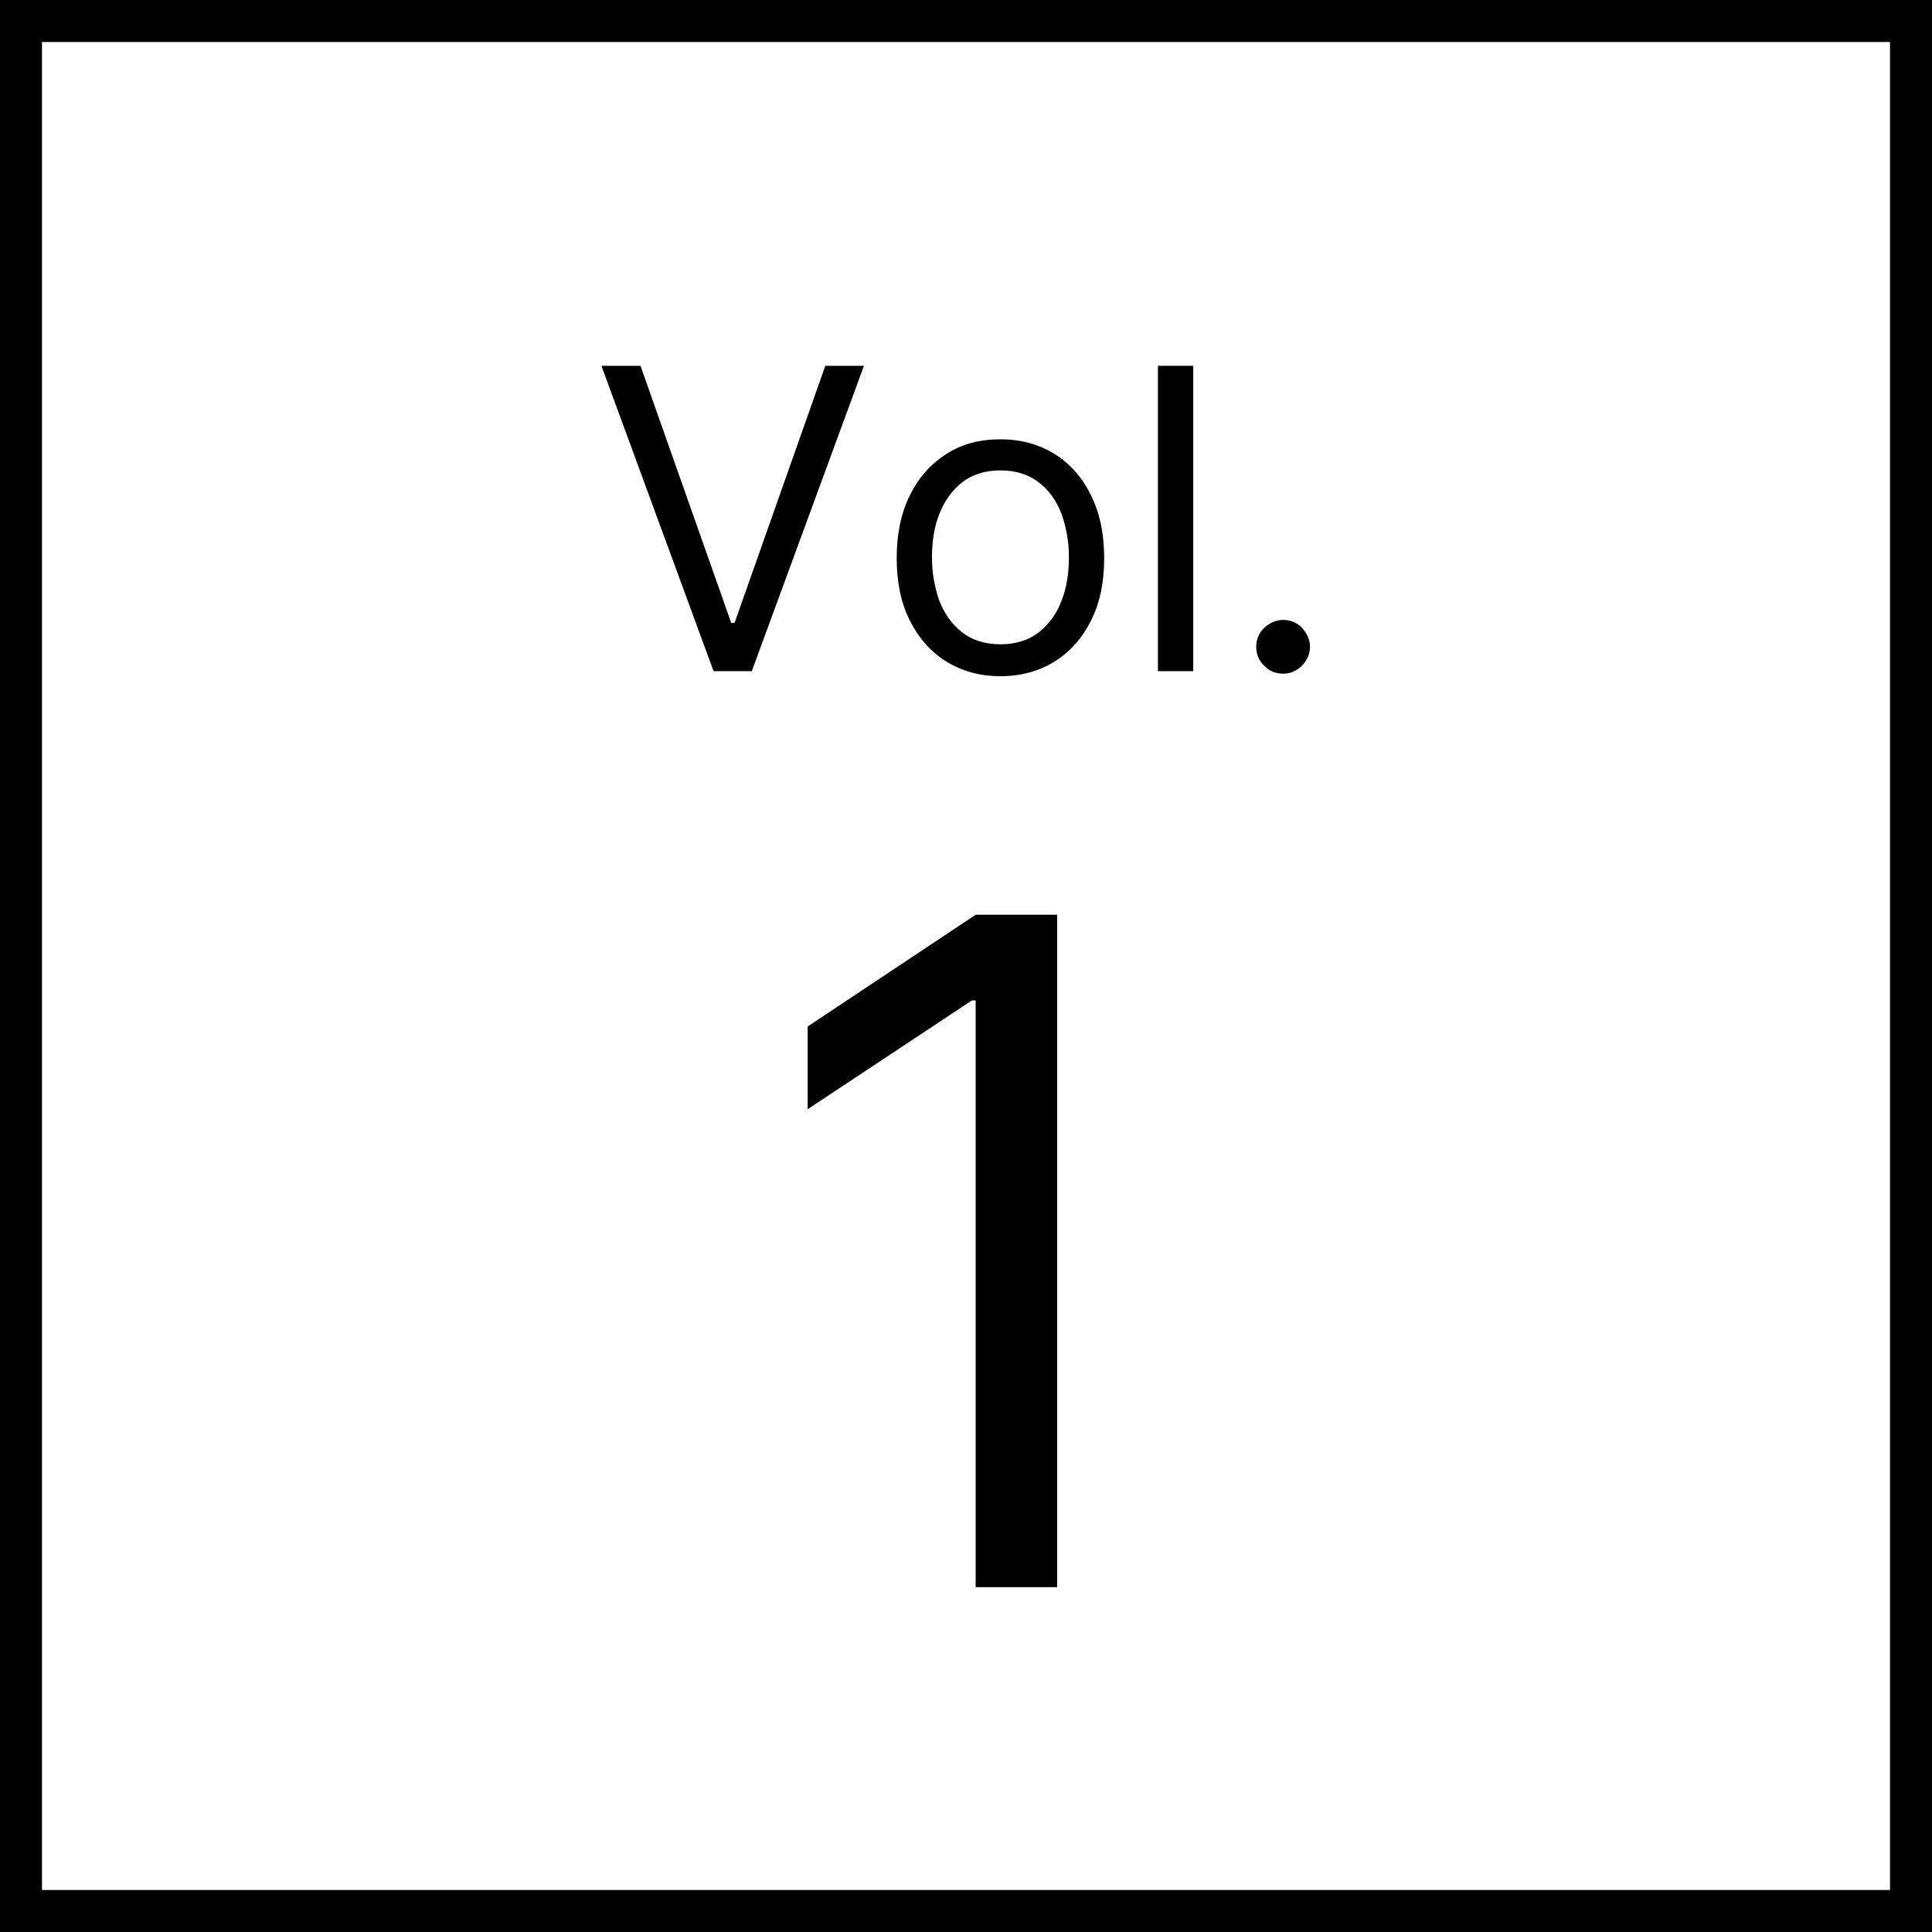 <?xml version="1.0" encoding="UTF-8"?><svg id="_レイヤー_2" xmlns="http://www.w3.org/2000/svg" width="46" height="46" viewBox="0 0 46 46"><rect x="0" y="0" width="46" height="46" fill="#808080" stroke="none"/><defs><style>.cls-1{fill:#fff;stroke:#000;stroke-miterlimit:10;}</style></defs><g id="_レイヤー_1-2"><rect class="cls-1" x=".5" y=".5" width="45" height="45"/><path d="M15.25,8.71l2.16,6.12h.08l2.16-6.12h.92l-2.67,7.27h-.91l-2.67-7.27h.92Z"/><path d="M23.82,16.1c-.49,0-.92-.12-1.29-.35s-.66-.56-.87-.98c-.21-.42-.31-.91-.31-1.48s.1-1.06.31-1.49.5-.75.87-.99.8-.35,1.29-.35.92.12,1.29.35c.37.23.66.56.87.99s.31.92.31,1.49-.1,1.06-.31,1.48c-.21.42-.5.75-.87.98-.37.23-.8.35-1.29.35ZM23.82,15.34c.37,0,.68-.1.92-.29.24-.19.42-.44.54-.76.12-.31.17-.65.17-1.02s-.06-.7-.17-1.02c-.12-.31-.29-.57-.54-.76-.24-.19-.55-.29-.92-.29s-.68.1-.92.29c-.24.19-.42.45-.54.76-.12.31-.17.65-.17,1.02s.06.7.17,1.02c.12.31.29.56.54.76.24.19.55.29.92.29Z"/><path d="M28.41,8.71v7.27h-.84v-7.27h.84Z"/><path d="M30.55,16.04c-.17,0-.33-.06-.45-.19-.13-.12-.19-.28-.19-.45s.06-.33.19-.45.28-.19.45-.19.33.06.45.19.19.28.19.45c0,.12-.03.22-.09.32-.06.1-.13.17-.23.23-.1.06-.2.09-.32.09Z"/><path d="M25.17,21.79v16h-1.94v-13.97h-.09l-3.91,2.59v-1.97l4-2.66h1.94Z"/></g></svg>